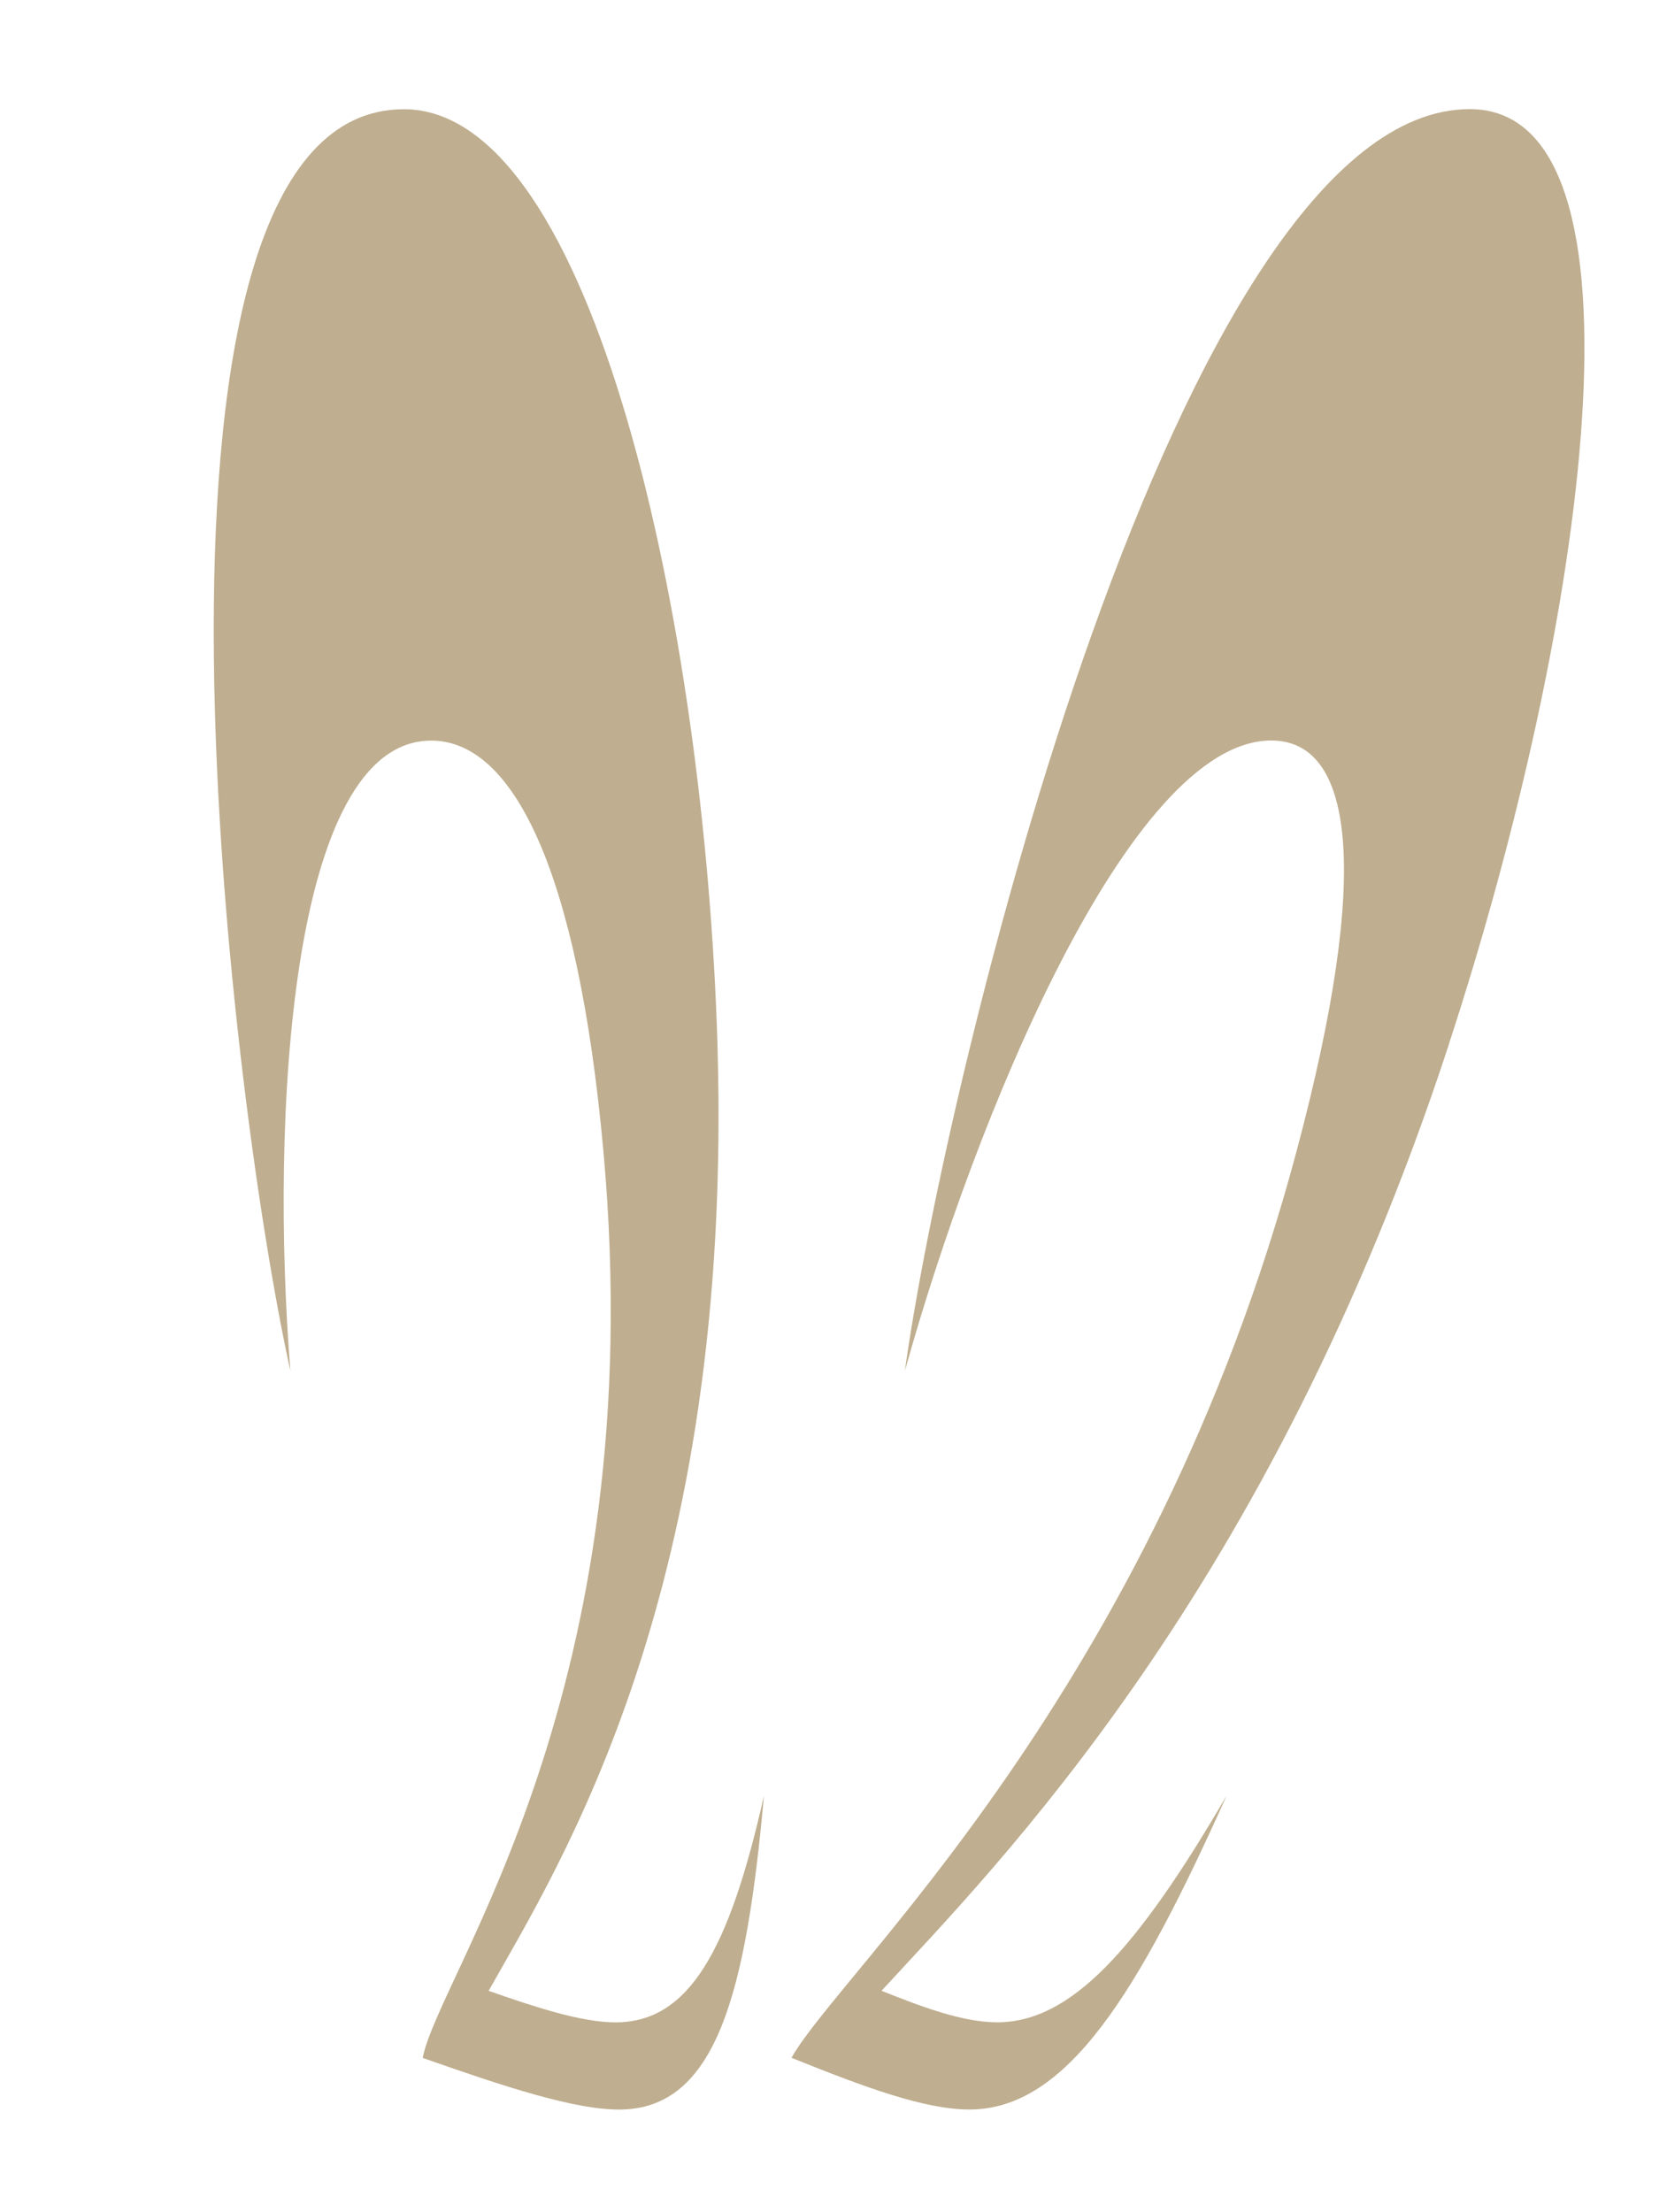 <?xml version="1.0" encoding="UTF-8"?>
<svg id="_レイヤー_3" data-name="レイヤー 3" xmlns="http://www.w3.org/2000/svg" viewBox="0 0 320 424.5">
  <defs>
    <style>
      .cls-1 {
        fill: #bfae8f;
        stroke-width: 0px;
      }
    </style>
  </defs>
  <path class="cls-1" d="M137.72,200.42c3.18,105.15-30.48,157.64-43.92,181.59,8.77,3.07,17.76,6.05,24.35,6.05,14.12,0,21.82-13.81,28.5-43.49-3.42,37.74-9.08,60.22-27.8,60.22-8.64,0-21.77-4.31-37.71-9.91,3.2-16.36,44.15-69.89,34.69-173.99-4.95-54.51-17.52-78.78-33.05-78.78-27.28,0-30.88,72.87-27.04,120.94C43.56,207.84,21.43,20.97,77.52,20.96c36.37,0,57.76,98.7,60.21,179.45Z"/>
  <path class="cls-1" d="M278.13,200.41c-34.45,105.15-86.9,157.64-108.91,181.59,7.67,3.07,15.59,6.05,22.18,6.05,14.12,0,26.76-13.81,44.06-43.49-16.93,37.74-30.63,60.22-49.36,60.22-8.64,0-20.23-4.31-34.16-9.92,9.06-16.36,69.16-69.89,96.96-173.99,14.56-54.51,10.68-78.78-4.86-78.78-27.28,0-56.97,72.88-70.33,120.94,7.58-55.21,52.34-242.09,108.42-242.09,36.37,0,22.44,98.71-4.02,179.46Z"/>
</svg>